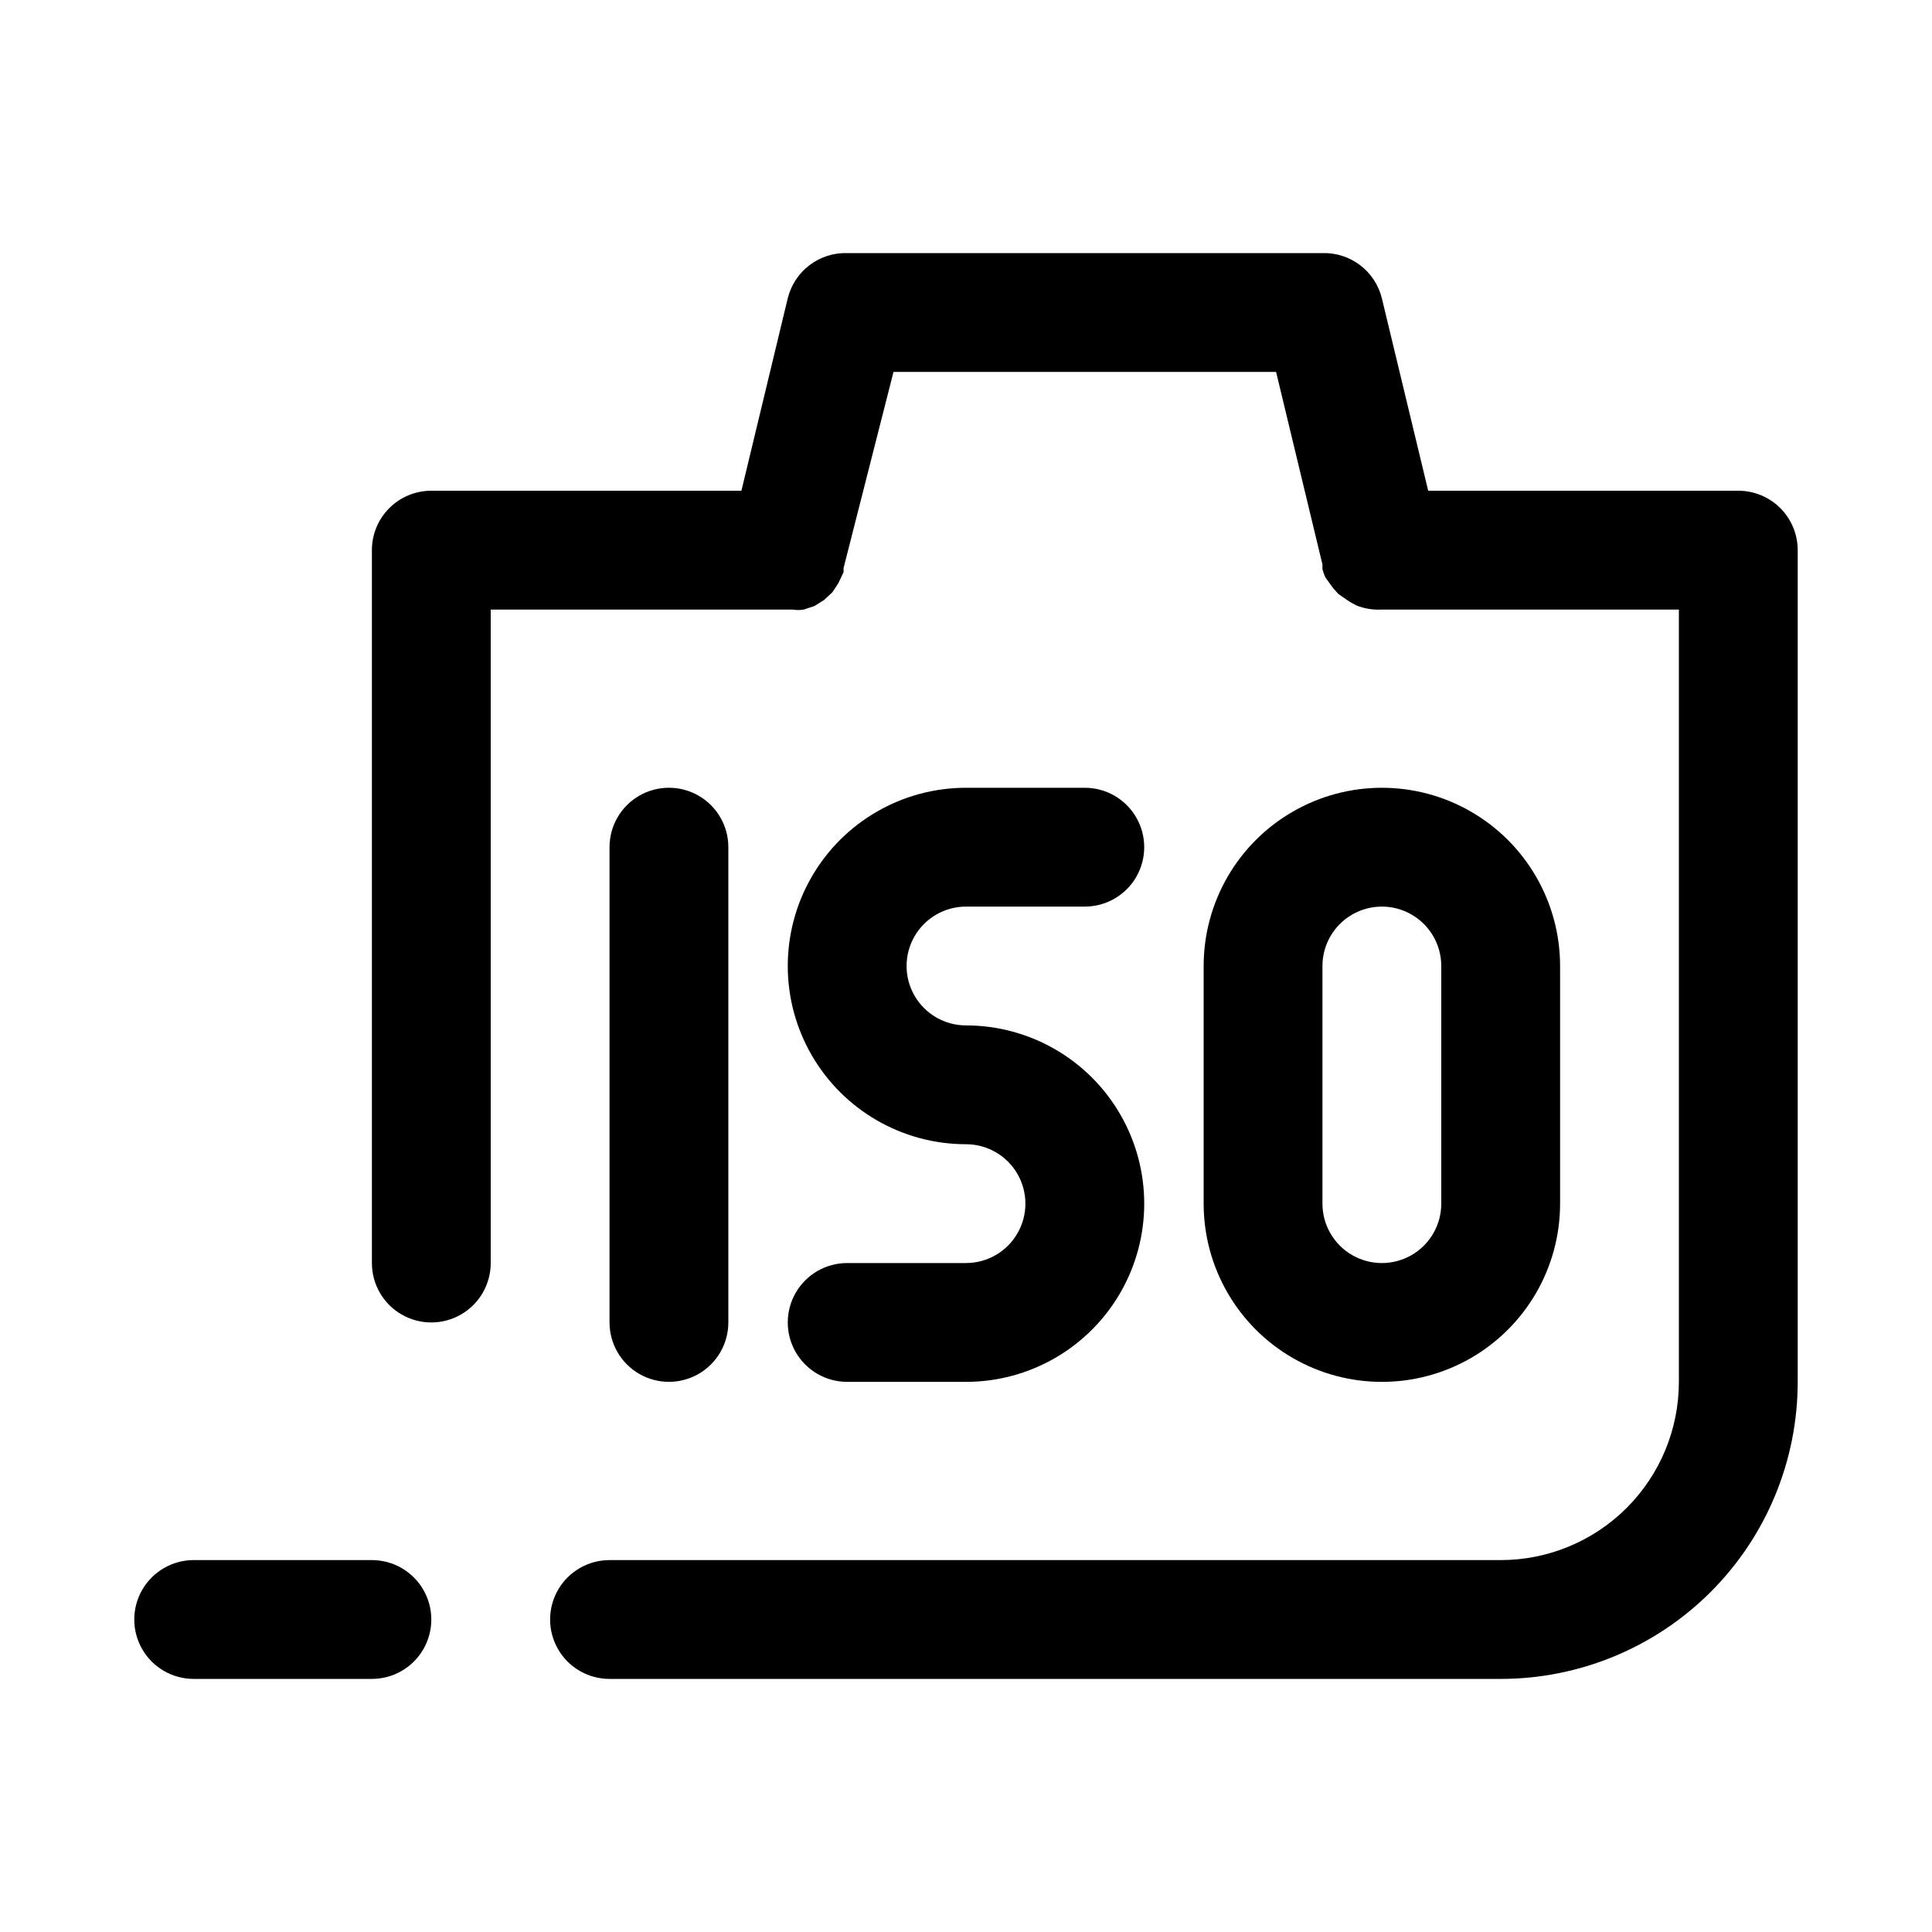<?xml version="1.0" encoding="UTF-8"?>
<!-- Uploaded to: ICON Repo, www.iconrepo.com, Generator: ICON Repo Mixer Tools -->
<svg fill="#000000" width="800px" height="800px" version="1.1" viewBox="144 144 512 512" xmlns="http://www.w3.org/2000/svg">
 <g>
  <path d="m604.67 274.05h-82.184l-12.281-51.012c-0.863-3.492-2.894-6.586-5.758-8.762-2.867-2.18-6.391-3.309-9.988-3.203h-125.95c-3.598-0.105-7.121 1.023-9.984 3.203-2.867 2.176-4.898 5.269-5.762 8.762l-12.281 51.012h-82.184c-4.176 0-8.18 1.656-11.133 4.609s-4.609 6.957-4.609 11.133v188.93c0 5.625 3 10.824 7.871 13.633 4.871 2.812 10.875 2.812 15.746 0 4.871-2.809 7.871-8.008 7.871-13.633v-173.18h79.98c0.988 0.164 2 0.164 2.988 0l2.832-0.945 2.519-1.574 2.203-2.047 1.574-2.363 1.418-2.992v-1.102l13.227-51.953h101.39l12.281 51.012v1.258c0.195 0.758 0.457 1.496 0.789 2.203l2.047 2.832 1.418 1.574 2.992 2.047 1.73 0.945v0.004c2.148 0.859 4.461 1.234 6.769 1.102h78.719v204.67c0 12.527-4.977 24.539-13.832 33.398-8.859 8.855-20.871 13.832-33.398 13.832h-236.16c-5.625 0-10.824 3.004-13.637 7.875s-2.812 10.871 0 15.742c2.812 4.871 8.012 7.871 13.637 7.871h236.16c20.879 0 40.898-8.293 55.664-23.055 14.762-14.762 23.055-34.785 23.055-55.664v-220.42c0-4.176-1.656-8.18-4.609-11.133-2.953-2.953-6.957-4.609-11.133-4.609z"/>
  <path d="m242.56 557.44h-47.234c-5.625 0-10.82 3.004-13.633 7.875s-2.812 10.871 0 15.742c2.812 4.871 8.008 7.871 13.633 7.871h47.234c5.625 0 10.82-3 13.633-7.871 2.812-4.871 2.812-10.871 0-15.742s-8.008-7.875-13.633-7.875z"/>
  <path d="m337.02 494.46v-125.95c0-5.625-3-10.824-7.875-13.637-4.871-2.812-10.871-2.812-15.742 0s-7.871 8.012-7.871 13.637v125.95-0.004c0 5.625 3 10.824 7.871 13.637s10.871 2.812 15.742 0c4.875-2.812 7.875-8.012 7.875-13.637z"/>
  <path d="m557.44 462.98v-62.977c0-16.875-9-32.469-23.613-40.906s-32.621-8.438-47.234 0c-14.613 8.438-23.613 24.031-23.613 40.906v62.977c0 16.871 9 32.465 23.613 40.902 14.613 8.438 32.621 8.438 47.234 0s23.613-24.031 23.613-40.902zm-62.977 0v-62.977c0-5.625 3.004-10.824 7.875-13.637 4.871-2.812 10.871-2.812 15.742 0s7.871 8.012 7.871 13.637v62.977c0 5.621-3 10.82-7.871 13.633s-10.871 2.812-15.742 0c-4.871-2.812-7.875-8.012-7.875-13.633z"/>
  <path d="m400 478.72h-31.488c-5.625 0-10.824 3-13.637 7.871s-2.812 10.875 0 15.746c2.812 4.871 8.012 7.871 13.637 7.871h31.488c16.871 0 32.465-9.004 40.902-23.617 8.438-14.613 8.438-32.617 0-47.23s-24.031-23.617-40.902-23.617c-5.625 0-10.824-3-13.637-7.871s-2.812-10.875 0-15.746 8.012-7.871 13.637-7.871h31.488c5.625 0 10.82-3 13.633-7.871 2.812-4.871 2.812-10.875 0-15.746-2.812-4.871-8.008-7.871-13.633-7.871h-31.488c-16.875 0-32.469 9.004-40.906 23.617-8.438 14.613-8.438 32.617 0 47.23s24.031 23.617 40.906 23.617c5.625 0 10.82 3 13.633 7.871 2.812 4.871 2.812 10.875 0 15.746s-8.008 7.871-13.633 7.871z"/>
 </g>
</svg>